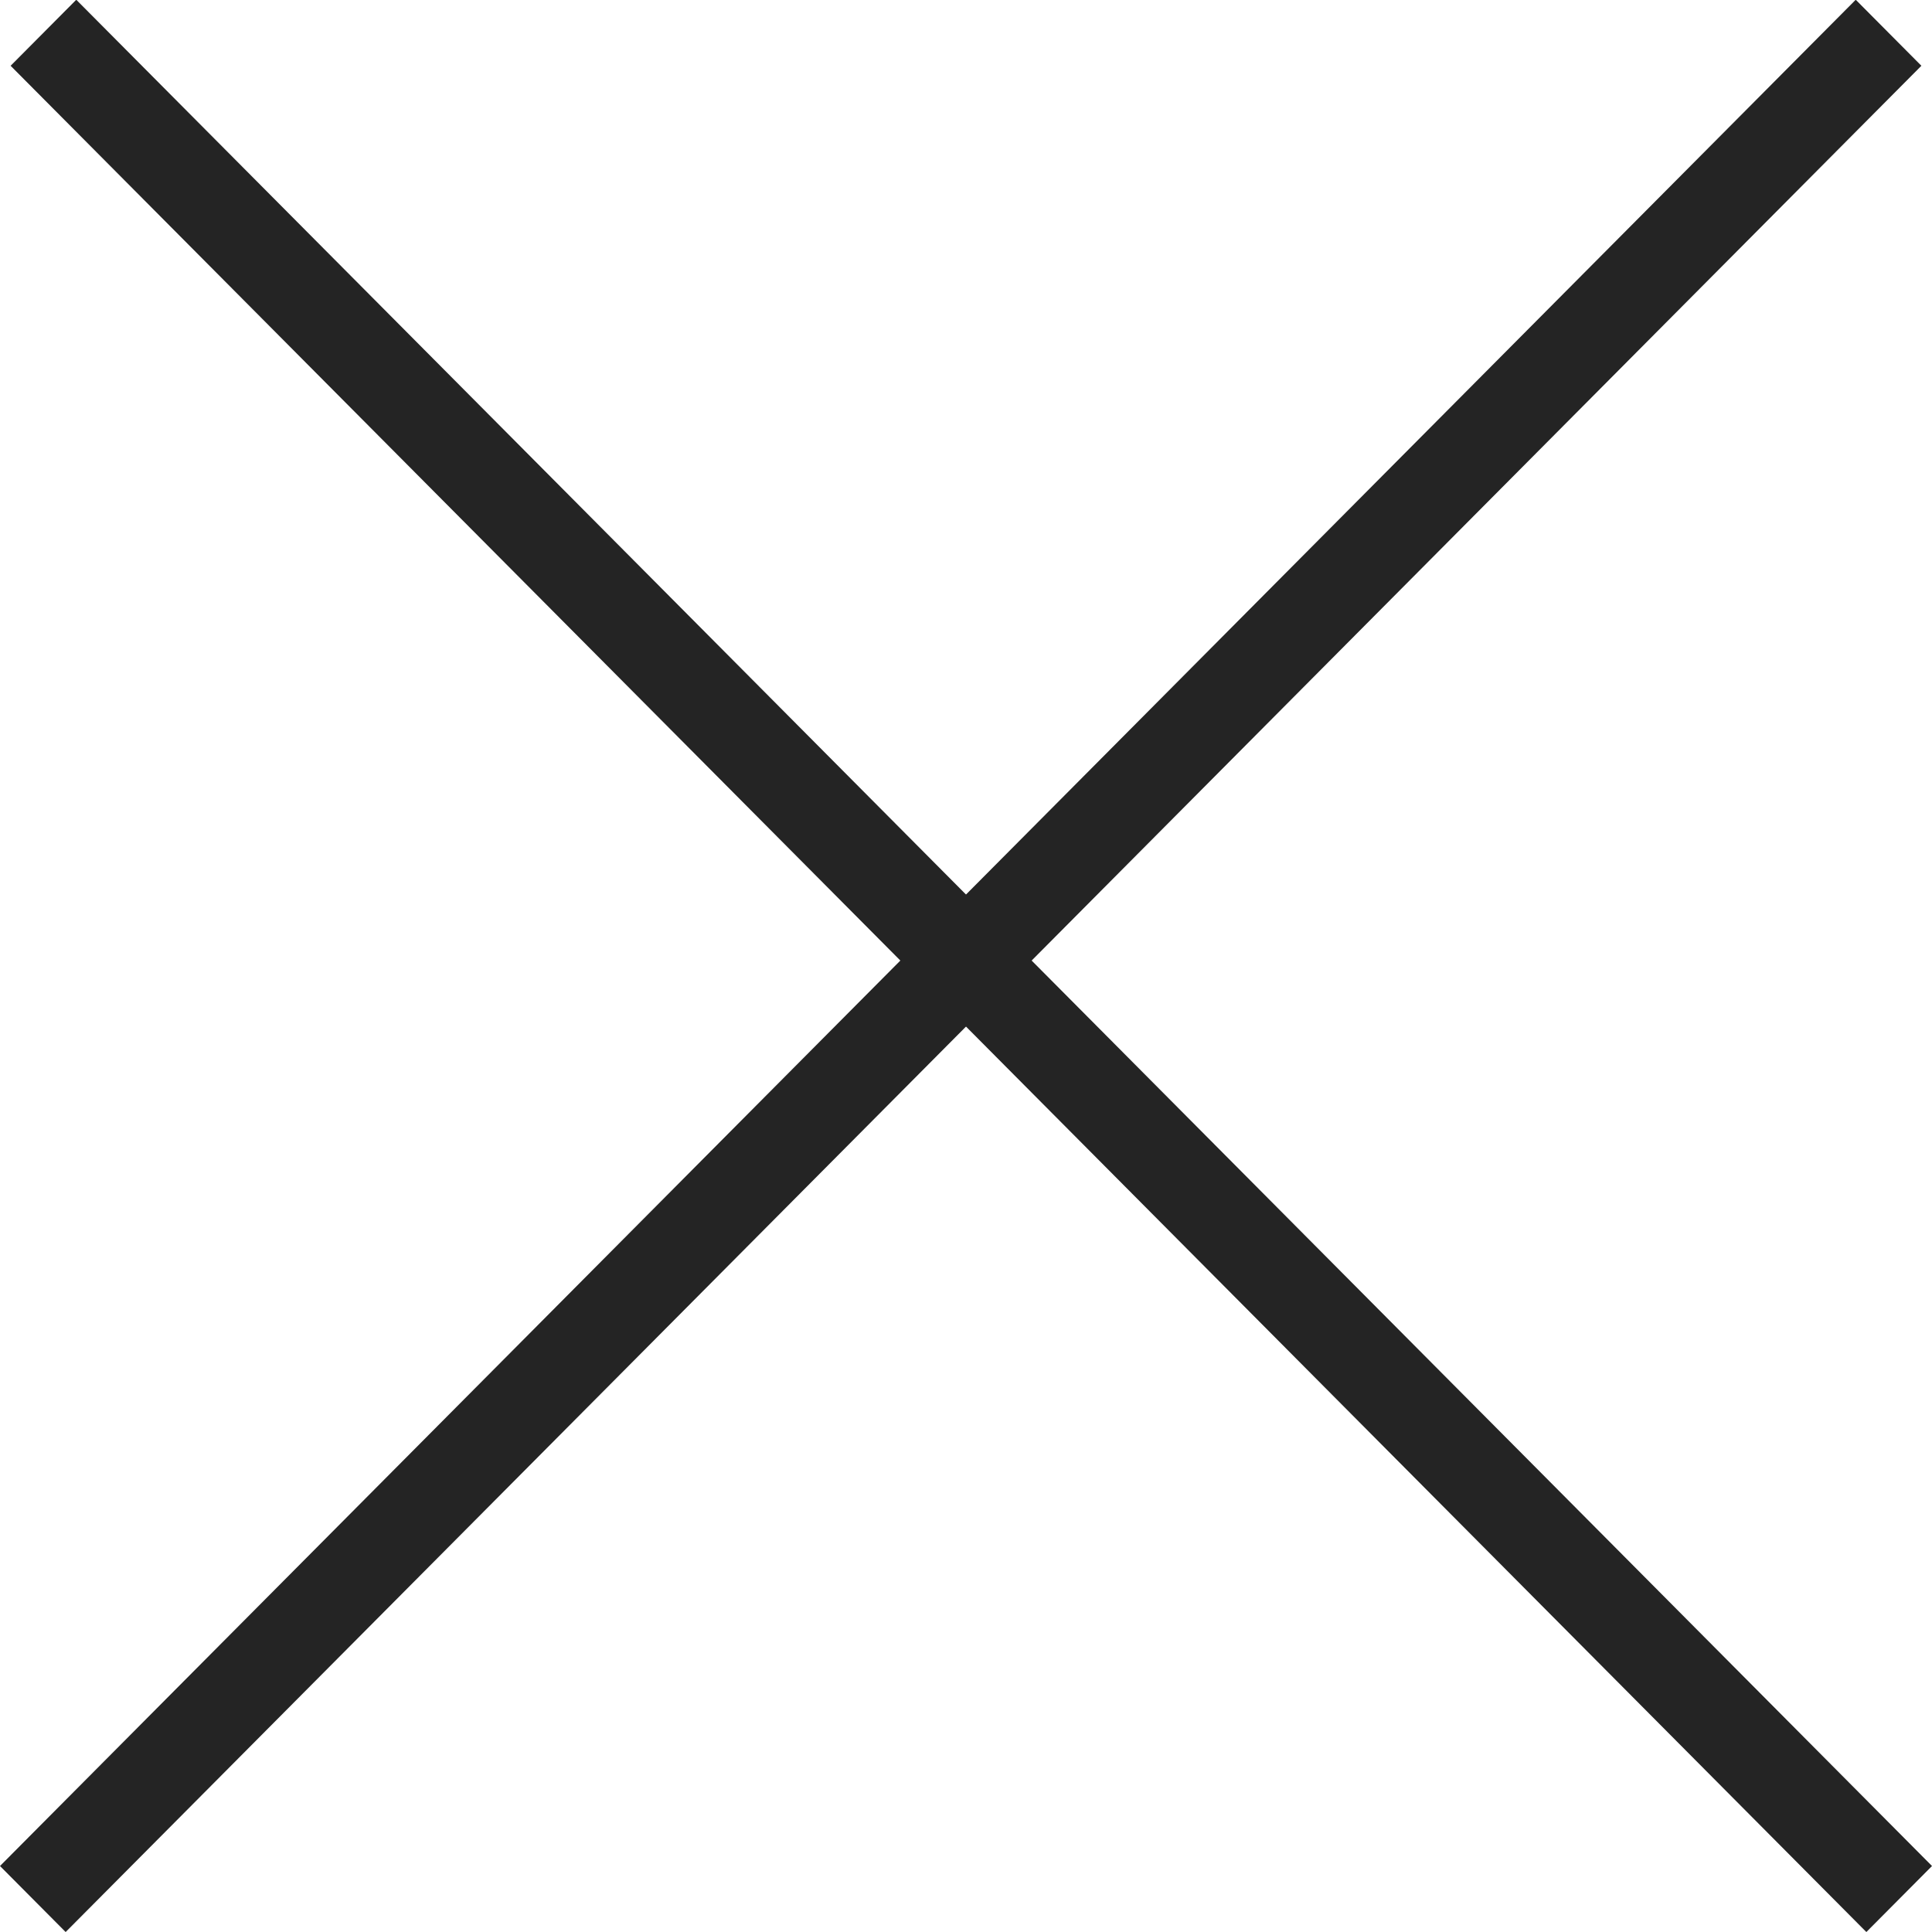 <svg width="45" height="45" viewBox="0 0 45 45" fill="none" xmlns="http://www.w3.org/2000/svg">
<rect width="61.31" height="2.169" transform="matrix(0.705 -0.709 0.705 0.709 0 43.463)" fill="#242424"/>
<rect width="61.31" height="2.169" transform="matrix(-0.705 -0.709 -0.705 0.709 45 43.463)" fill="#242424"/>
</svg>
